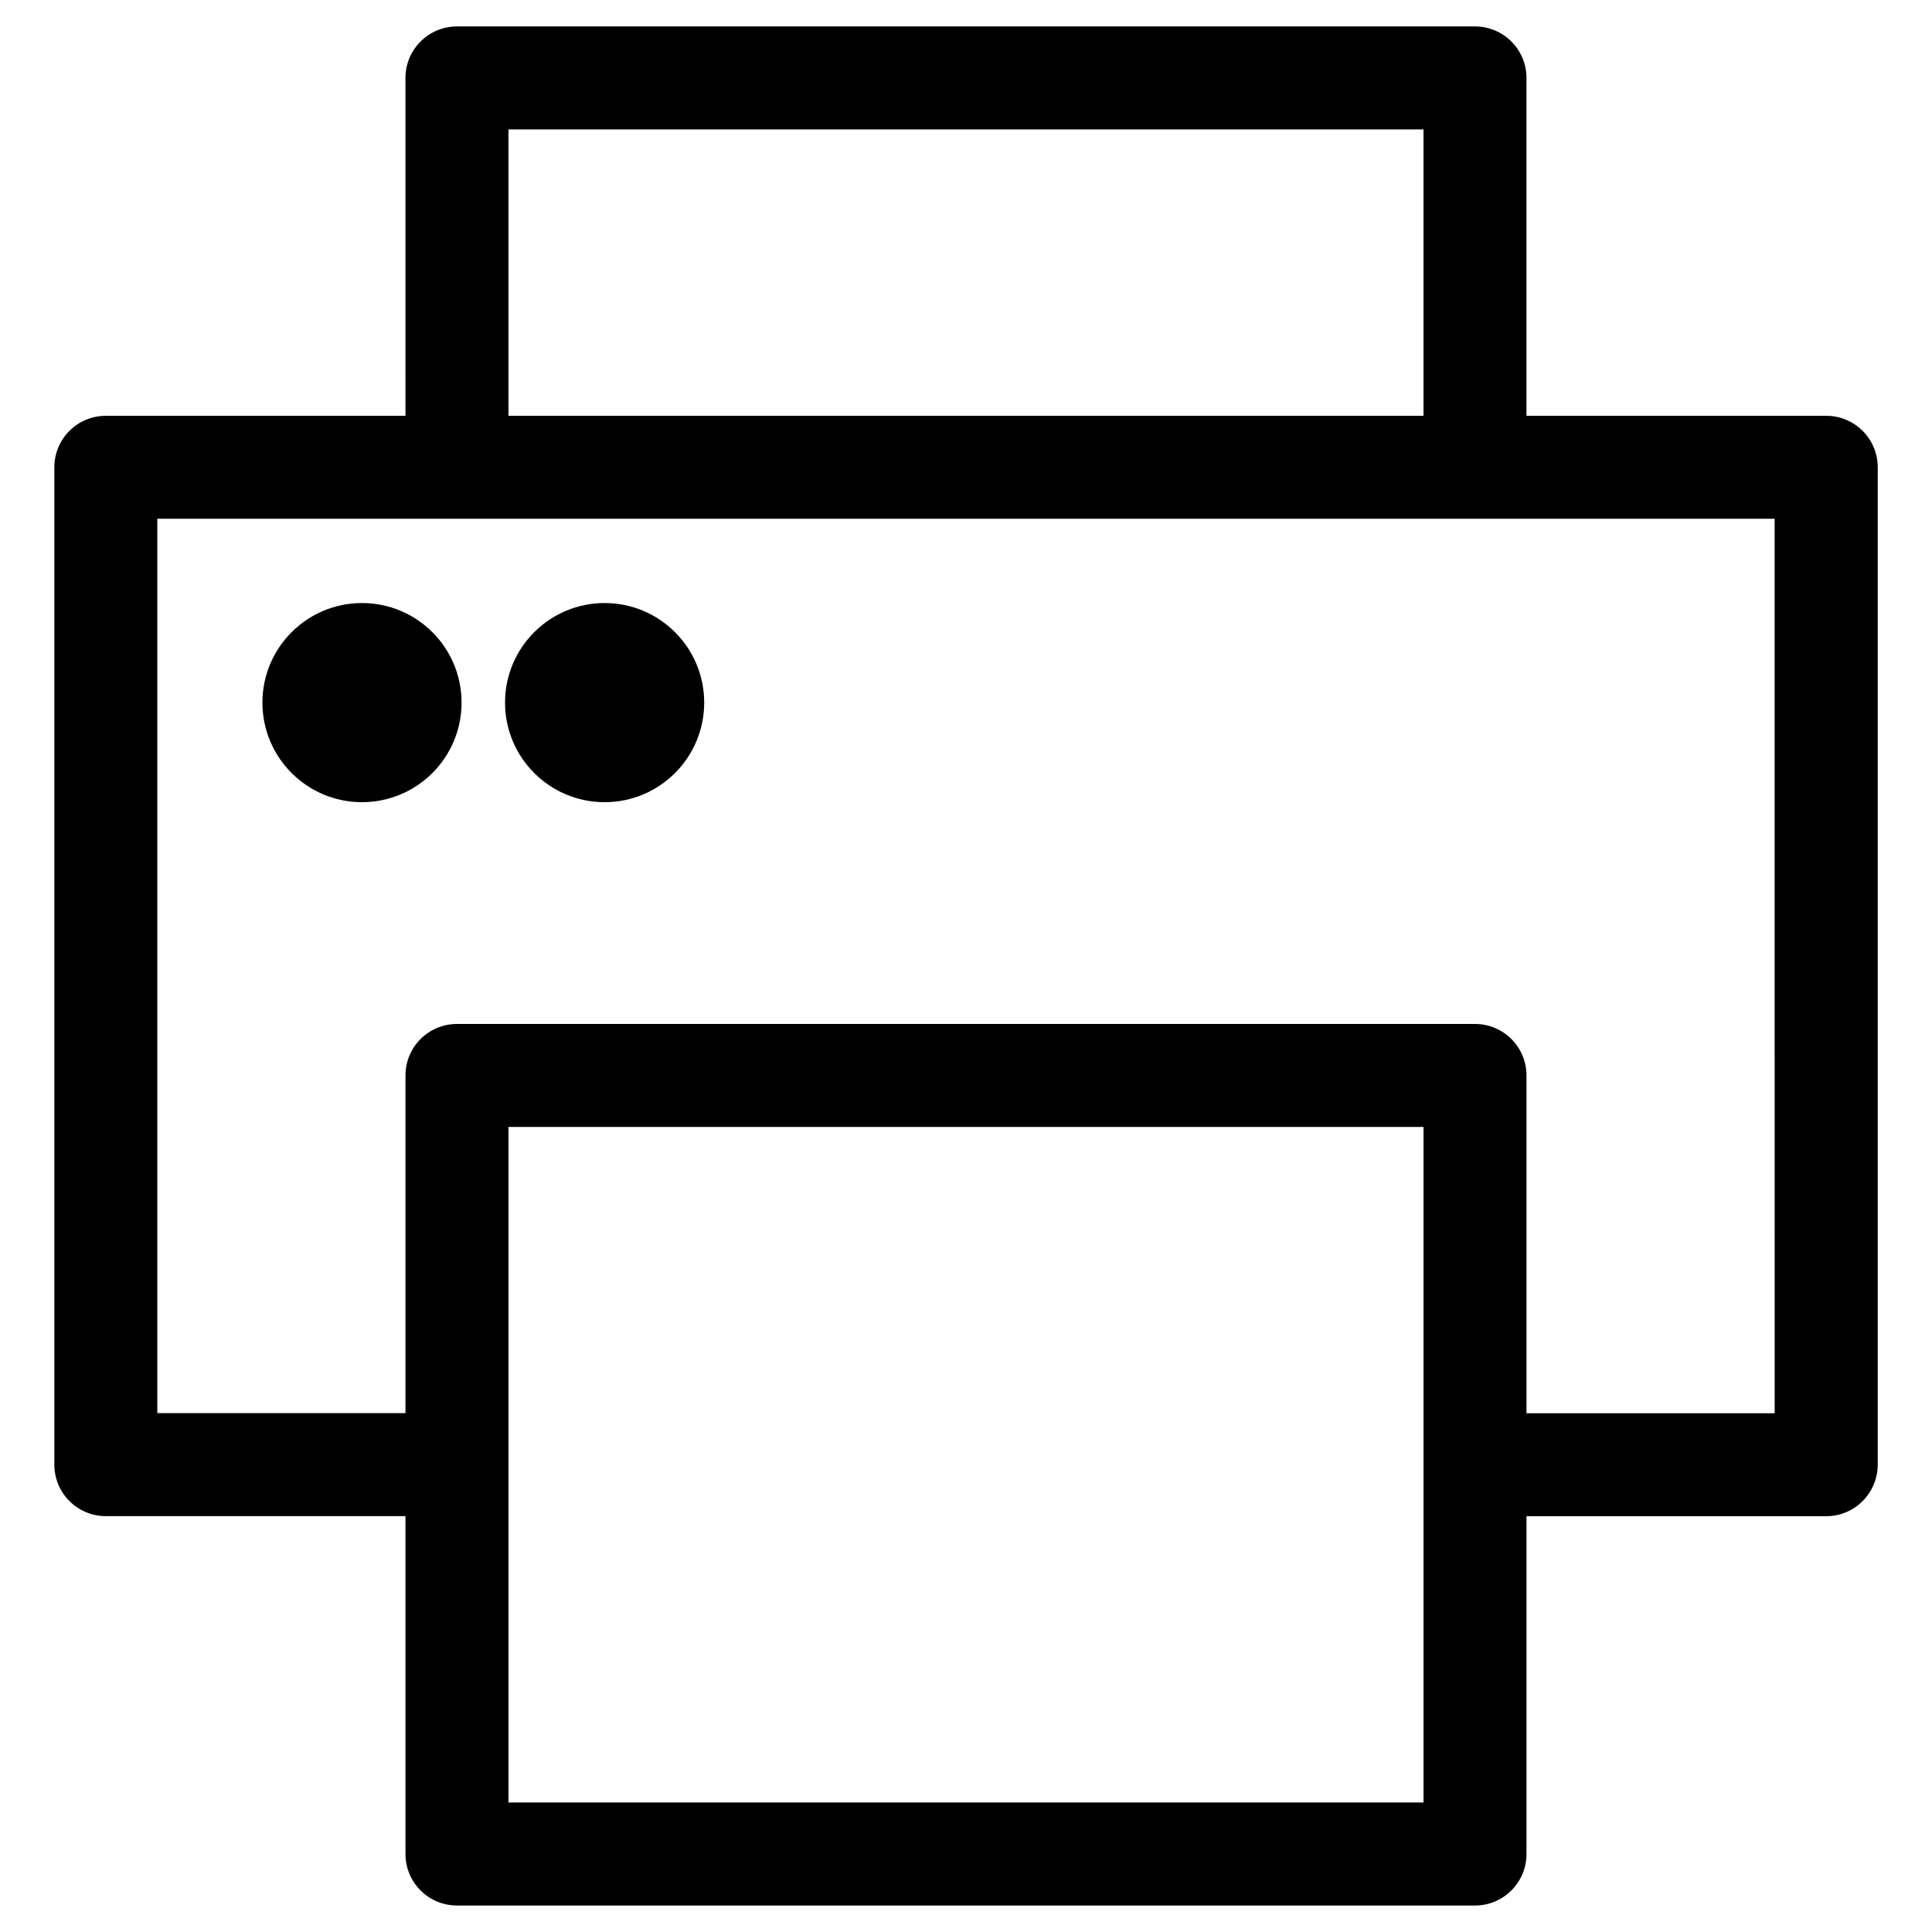 <?xml version="1.0" encoding="UTF-8"?>
<!-- The Best Svg Icon site in the world: iconSvg.co, Visit us! https://iconsvg.co -->
<svg fill="#000000" width="800px" height="800px" version="1.1" viewBox="144 144 512 512" xmlns="http://www.w3.org/2000/svg">
 <g>
  <path d="m627.95 545.81h-90.391c-7.535 0-13.645-6.109-13.645-13.645 0-7.535 6.109-13.645 13.645-13.645h76.746l-0.004-237.04h-428.61v237.02h77.648c7.535 0 13.645 6.109 13.645 13.645s-6.109 13.645-13.645 13.645l-91.293 0.004c-7.535 0-13.645-6.109-13.645-13.645v-264.31c0-7.535 6.109-13.645 13.645-13.645h455.93c7.535 0 13.645 6.109 13.645 13.645v264.31c-0.02 7.555-6.129 13.664-13.664 13.664z"/>
  <path d="m534.89 648.98h-269.79c-7.535 0-13.645-6.109-13.645-13.645v-206.33c0-7.535 6.109-13.645 13.645-13.645h269.79c7.535 0 13.645 6.109 13.645 13.645v206.33c0.004 7.535-6.106 13.645-13.641 13.645zm-256.14-27.309h242.5v-179.02h-242.5z"/>
  <path d="m534.89 278.75c-7.535 0-13.645-6.109-13.645-13.645v-86.805h-242.5v86.801c0 7.535-6.109 13.645-13.645 13.645-7.535 0-13.645-6.109-13.645-13.645l-0.004-100.45c0-7.535 6.109-13.645 13.645-13.645h269.79c7.535 0 13.645 6.109 13.645 13.645v100.45c0.004 7.539-6.106 13.648-13.641 13.648z"/>
  <path d="m266.32 330.2c0 14.574-11.812 26.387-26.387 26.387-14.574 0-26.387-11.812-26.387-26.387s11.812-26.387 26.387-26.387c14.574 0 26.387 11.812 26.387 26.387"/>
  <path d="m330.62 330.2c0 14.574-11.816 26.387-26.387 26.387-14.574 0-26.391-11.812-26.391-26.387s11.816-26.387 26.391-26.387c14.57 0 26.387 11.812 26.387 26.387"/>
 </g>
</svg>